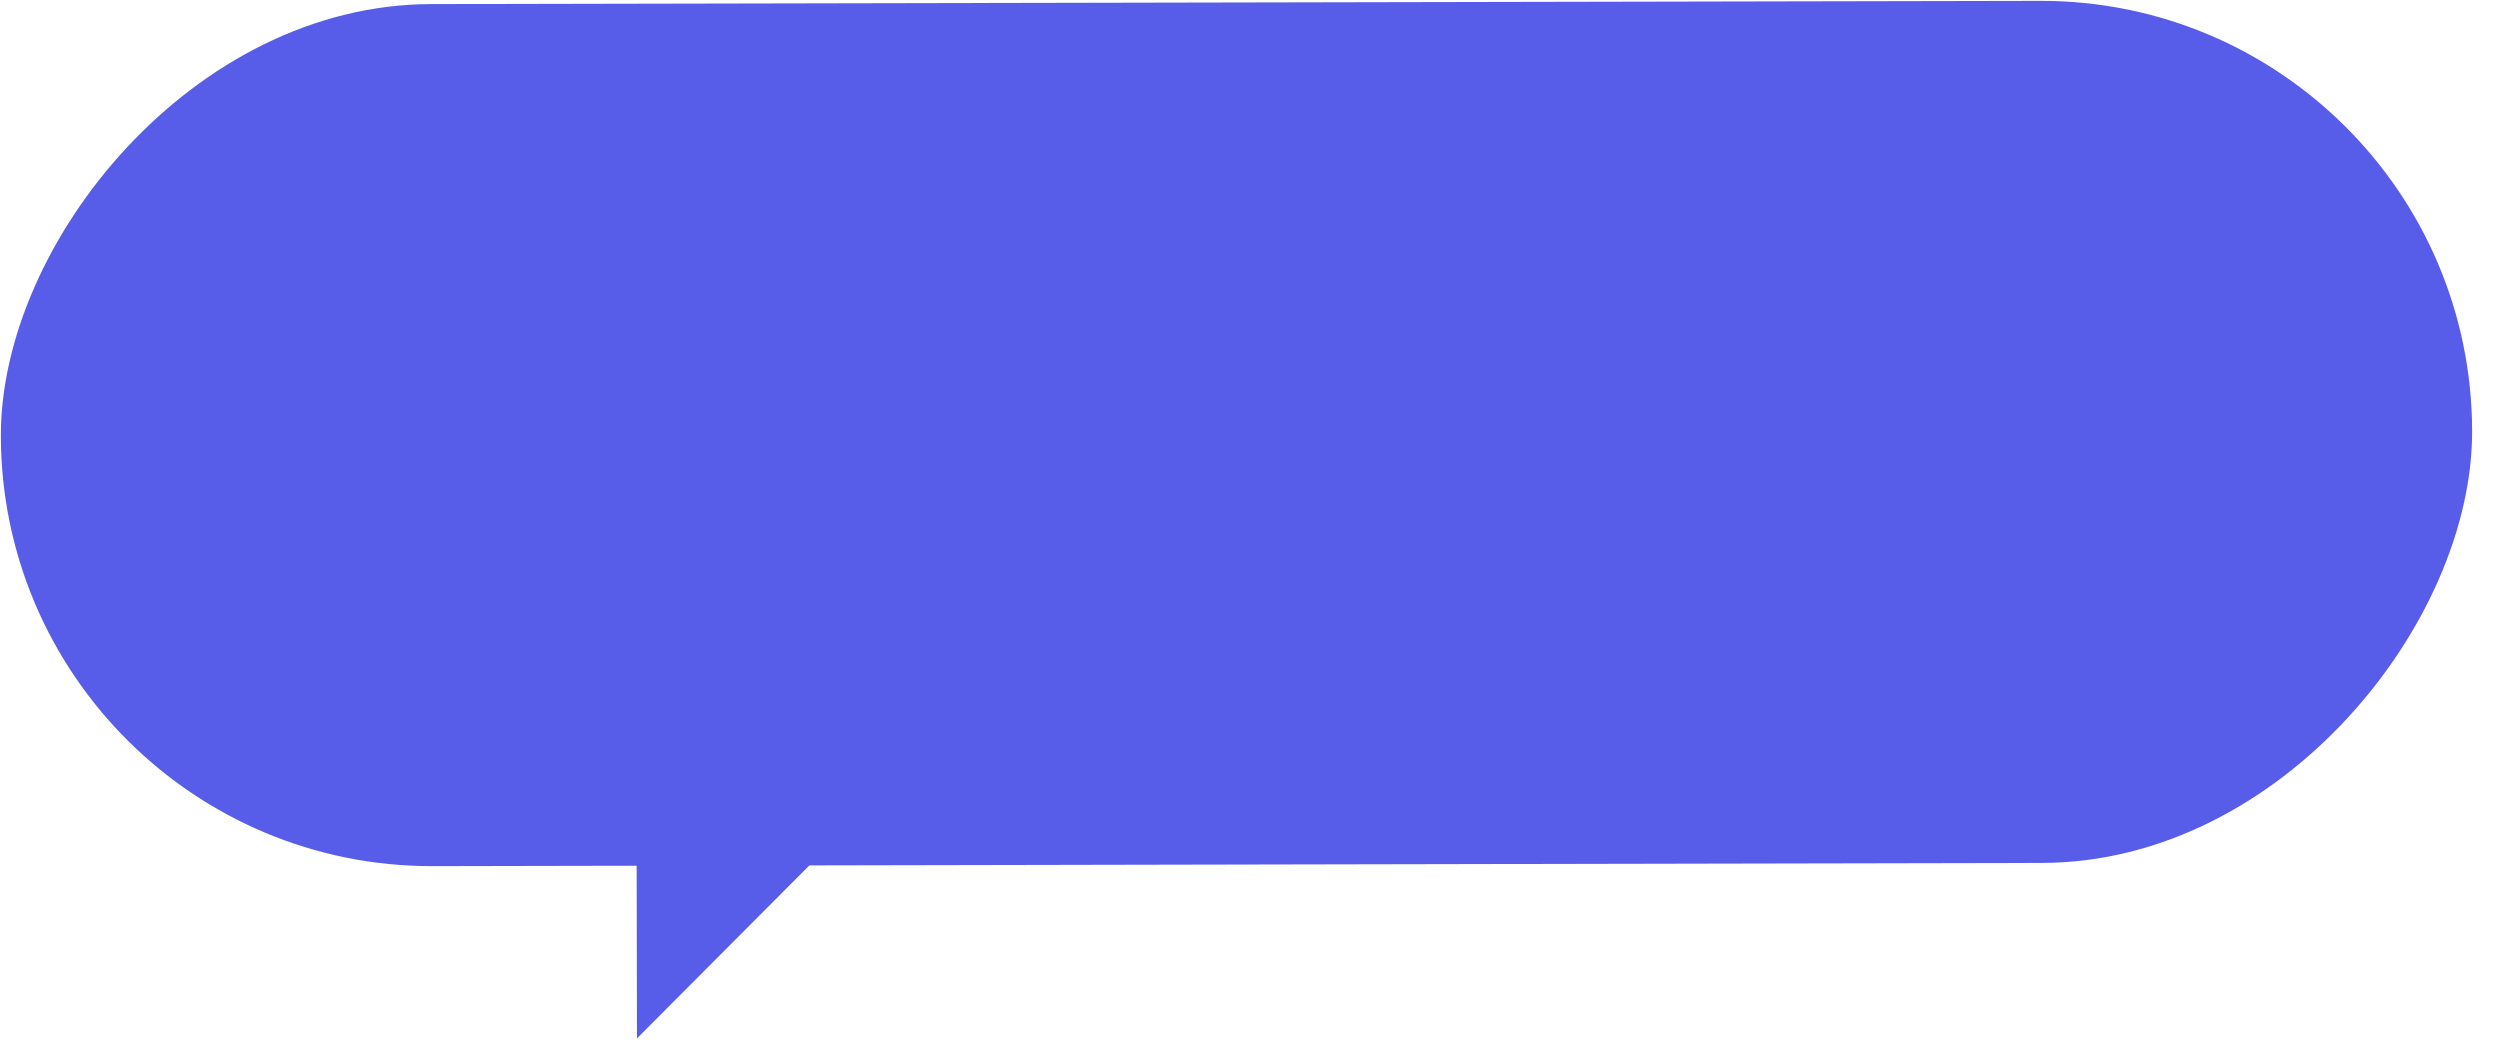 <svg fill="none" height="37" viewBox="0 0 87 37" width="87" xmlns="http://www.w3.org/2000/svg"><g fill="#575de8"><rect height="30" rx="15" transform="matrix(-1 .002 .002 1 86 0)" width="86"/><path d="m22.166 36.137 8.062-8.09-8.076.014z"/></g></svg>